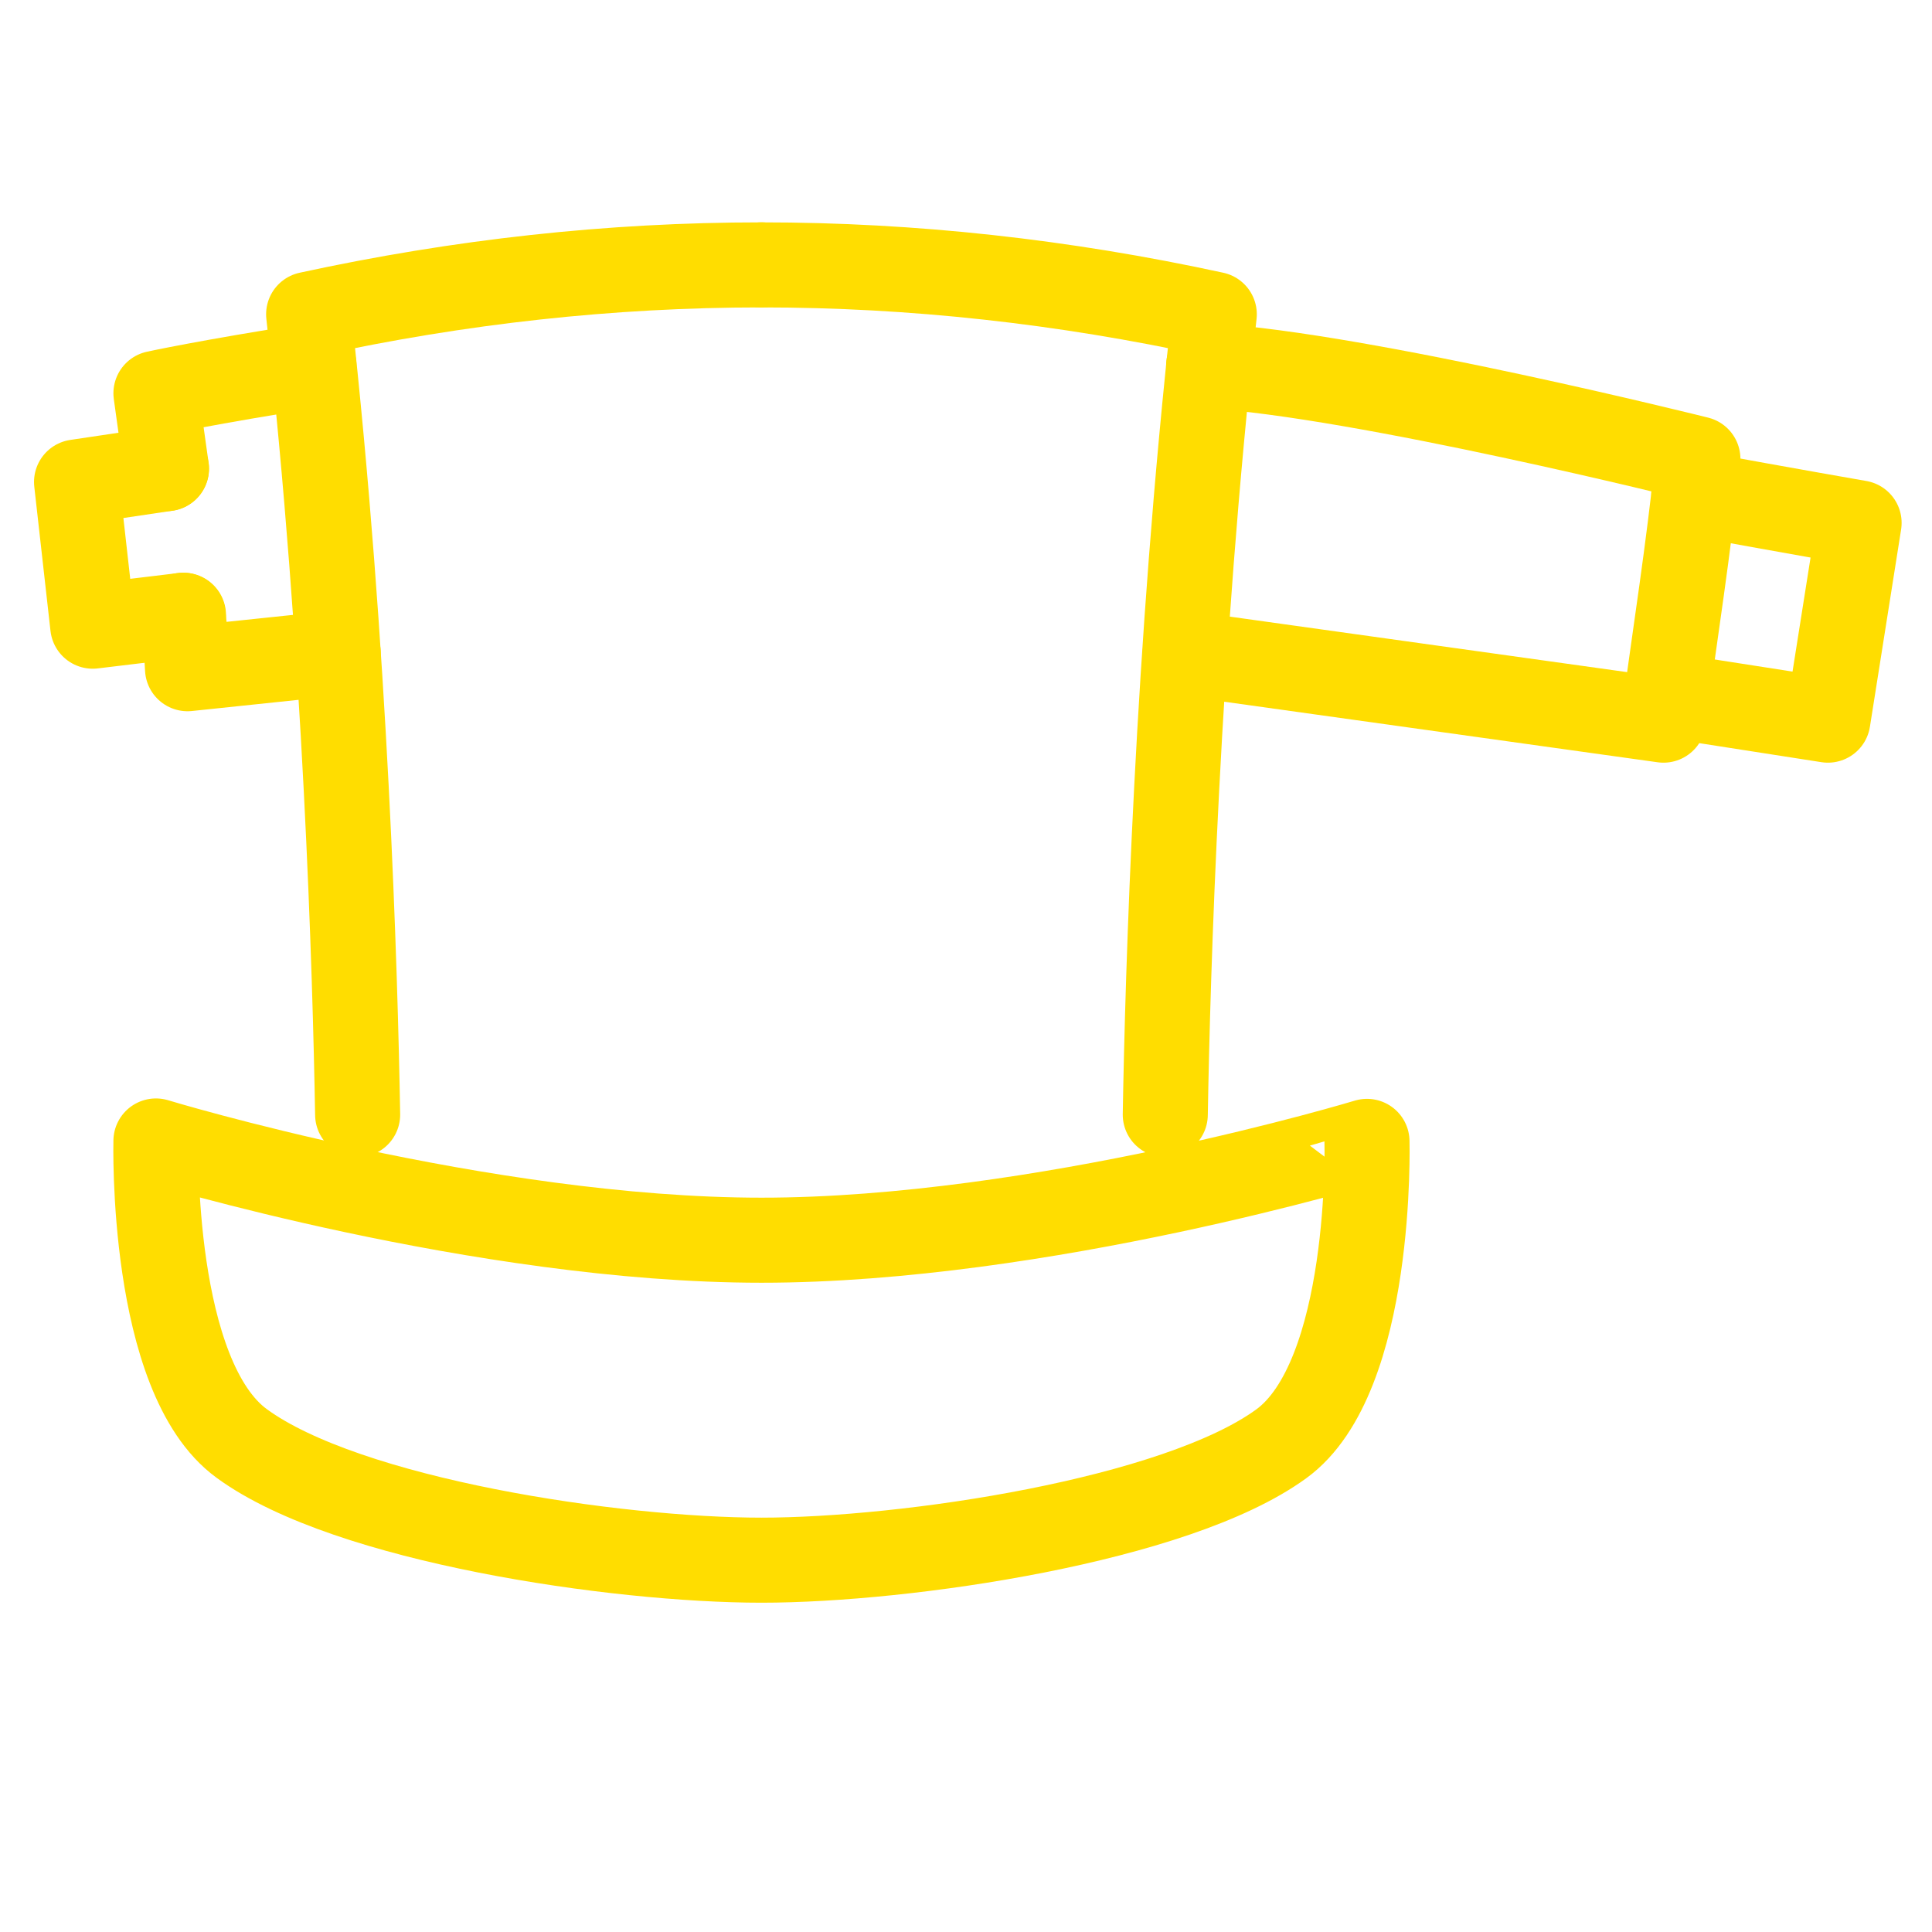 <?xml version="1.0" encoding="utf-8"?>
<!-- Generator: Adobe Illustrator 22.1.0, SVG Export Plug-In . SVG Version: 6.00 Build 0)  -->
<svg version="1.1" id="Calque_1" xmlns="http://www.w3.org/2000/svg" xmlns:xlink="http://www.w3.org/1999/xlink" x="0px" y="0px"
	 viewBox="0 0 477 477" style="enable-background:new 0 0 477 477;" xml:space="preserve">
<style type="text/css">
	.st0{fill:none;stroke:#FFDD00;stroke-width:21;stroke-linecap:round;stroke-linejoin:round;stroke-miterlimit:10;}
</style>
<g>
	<path class="st0" d="M188,65.4c-37.3,0-74.5,4.1-111.8,12.2c9.2,83,11.5,162.9,12.1,197.6"/>
	<path class="st0" d="M188,65.4c37.3,0,74.5,4.1,111.8,12.2c-9.2,83-11.5,162.9-12.1,197.6"/>
	<path class="st0" d="M45.2,151.9c0.5,4.4,0.9,8.8,1.1,13.2l37.2-3.9"/>
	<path class="st0" d="M41.1,115.7c-0.9-6.2-1.7-12.3-2.6-18.6c0,0,12.3-2.7,39-6.9"/>
	<path class="st0" d="M298.4,90.3c38.1,2.3,120.8,23,120.8,23c-2.4,23-5.5,42.1-8.5,64.5l-118.1-16.5"/>
	<polyline class="st0" points="41.1,115.7 18.9,119 22.9,154.6 45.3,151.9 	"/>
	<path class="st0" d="M418.2,121.8c23.5,4.3,40.8,7.3,40.8,7.3l-7.7,48.7l-39.8-6.2"/>
	<path class="st0" d="M188,385.2c35.8,0,102.3-9.8,128.3-28.7c22.8-16.5,21.2-74.7,21.2-74.7S257,306.2,188,306.2
		S38.5,281.7,38.5,281.7s-1.5,58.2,21.2,74.7C85.8,375.5,152.2,385.2,188,385.2L188,385.2z"/>
</g>
</svg>
